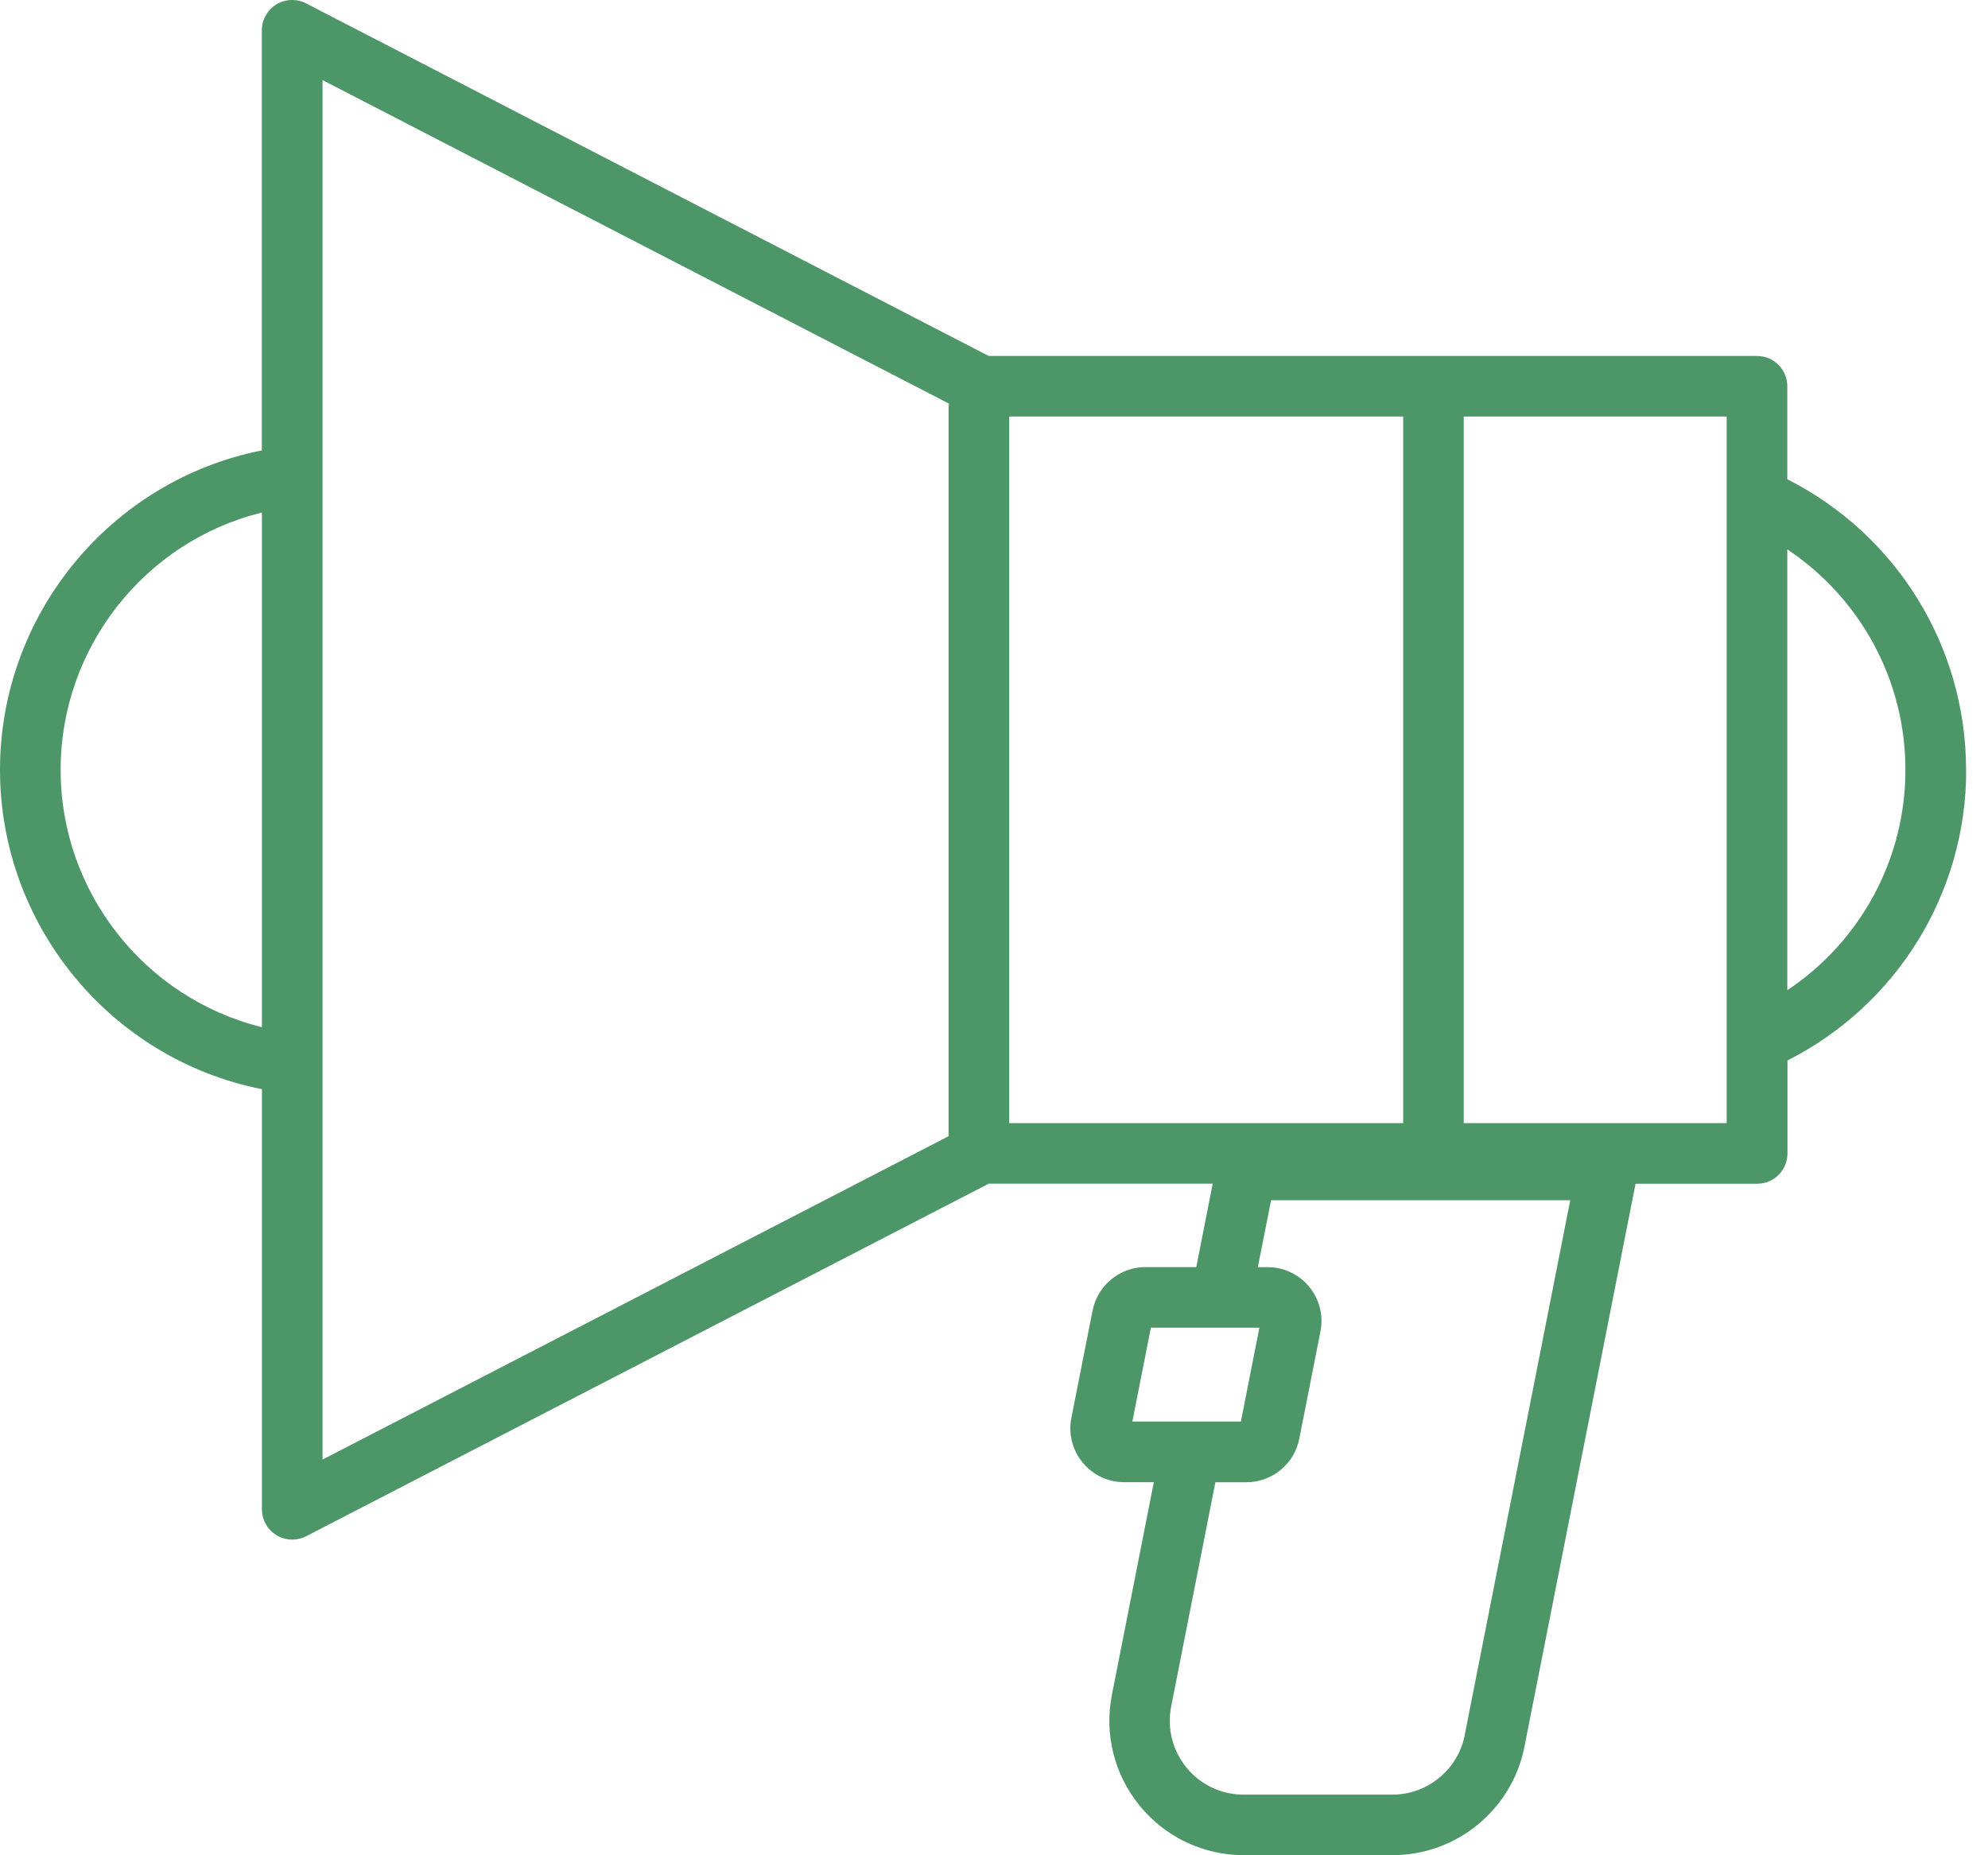 <svg width="60" height="56" viewBox="0 0 60 56" fill="none" xmlns="http://www.w3.org/2000/svg">
<g clip-path="url(#clip0_2025_984)">
<path d="M59.338 23.236C59.338 19.508 57.239 16.134 53.943 14.466V11.659C53.943 11.154 53.532 10.744 53.028 10.744H29.839L9.238 0.102C8.953 -0.044 8.616 -0.034 8.341 0.133C8.069 0.301 7.902 0.596 7.902 0.915V13.595C3.322 14.508 0 18.559 0 23.236C0 27.912 3.322 31.967 7.905 32.876V45.557C7.905 45.876 8.072 46.171 8.344 46.339C8.49 46.428 8.655 46.472 8.82 46.472C8.963 46.472 9.107 46.438 9.241 46.37L29.842 35.728H36.601L36.105 38.246H34.57C33.797 38.246 33.127 38.797 32.976 39.555L32.335 42.799C32.241 43.278 32.364 43.769 32.675 44.145C32.984 44.522 33.441 44.739 33.93 44.739H34.824L33.559 51.154C33.323 52.348 33.632 53.574 34.406 54.515C35.179 55.456 36.322 55.997 37.54 55.997H42.031C43.962 55.997 45.635 54.622 46.009 52.727L49.363 35.731H53.033C53.538 35.731 53.948 35.321 53.948 34.816V32.009C57.244 30.341 59.343 26.966 59.343 23.238L59.338 23.236ZM1.83 23.236C1.83 19.55 4.363 16.343 7.905 15.47V31.005C4.363 30.129 1.83 26.922 1.83 23.238V23.236ZM34.735 40.075H38.01L37.451 42.909H34.176L34.735 40.075ZM44.208 52.374C44.002 53.415 43.084 54.17 42.023 54.17H37.532C36.863 54.17 36.235 53.875 35.812 53.357C35.389 52.84 35.219 52.168 35.347 51.512L36.682 44.741H37.618C38.392 44.741 39.061 44.19 39.213 43.432L39.853 40.188C39.947 39.709 39.825 39.218 39.513 38.842C39.205 38.465 38.748 38.248 38.259 38.248H37.963L38.363 36.228H47.392L44.206 52.374H44.208ZM30.459 33.901V12.573H42.35V33.901H30.459ZM9.735 2.418L28.642 12.184C28.637 12.226 28.629 12.268 28.629 12.312V34.296L9.735 44.056V2.418ZM44.177 33.901V12.573H52.113V33.901H44.177ZM53.943 29.891V16.583C56.144 18.05 57.508 20.528 57.508 23.236C57.508 25.944 56.144 28.422 53.943 29.889V29.891Z" fill="#4D9668"/>
</g>
<defs>
<clipPath id="clip0_2025_984">
<rect width="59.338" height="56" fill="white"/>
</clipPath>
</defs>
</svg>

